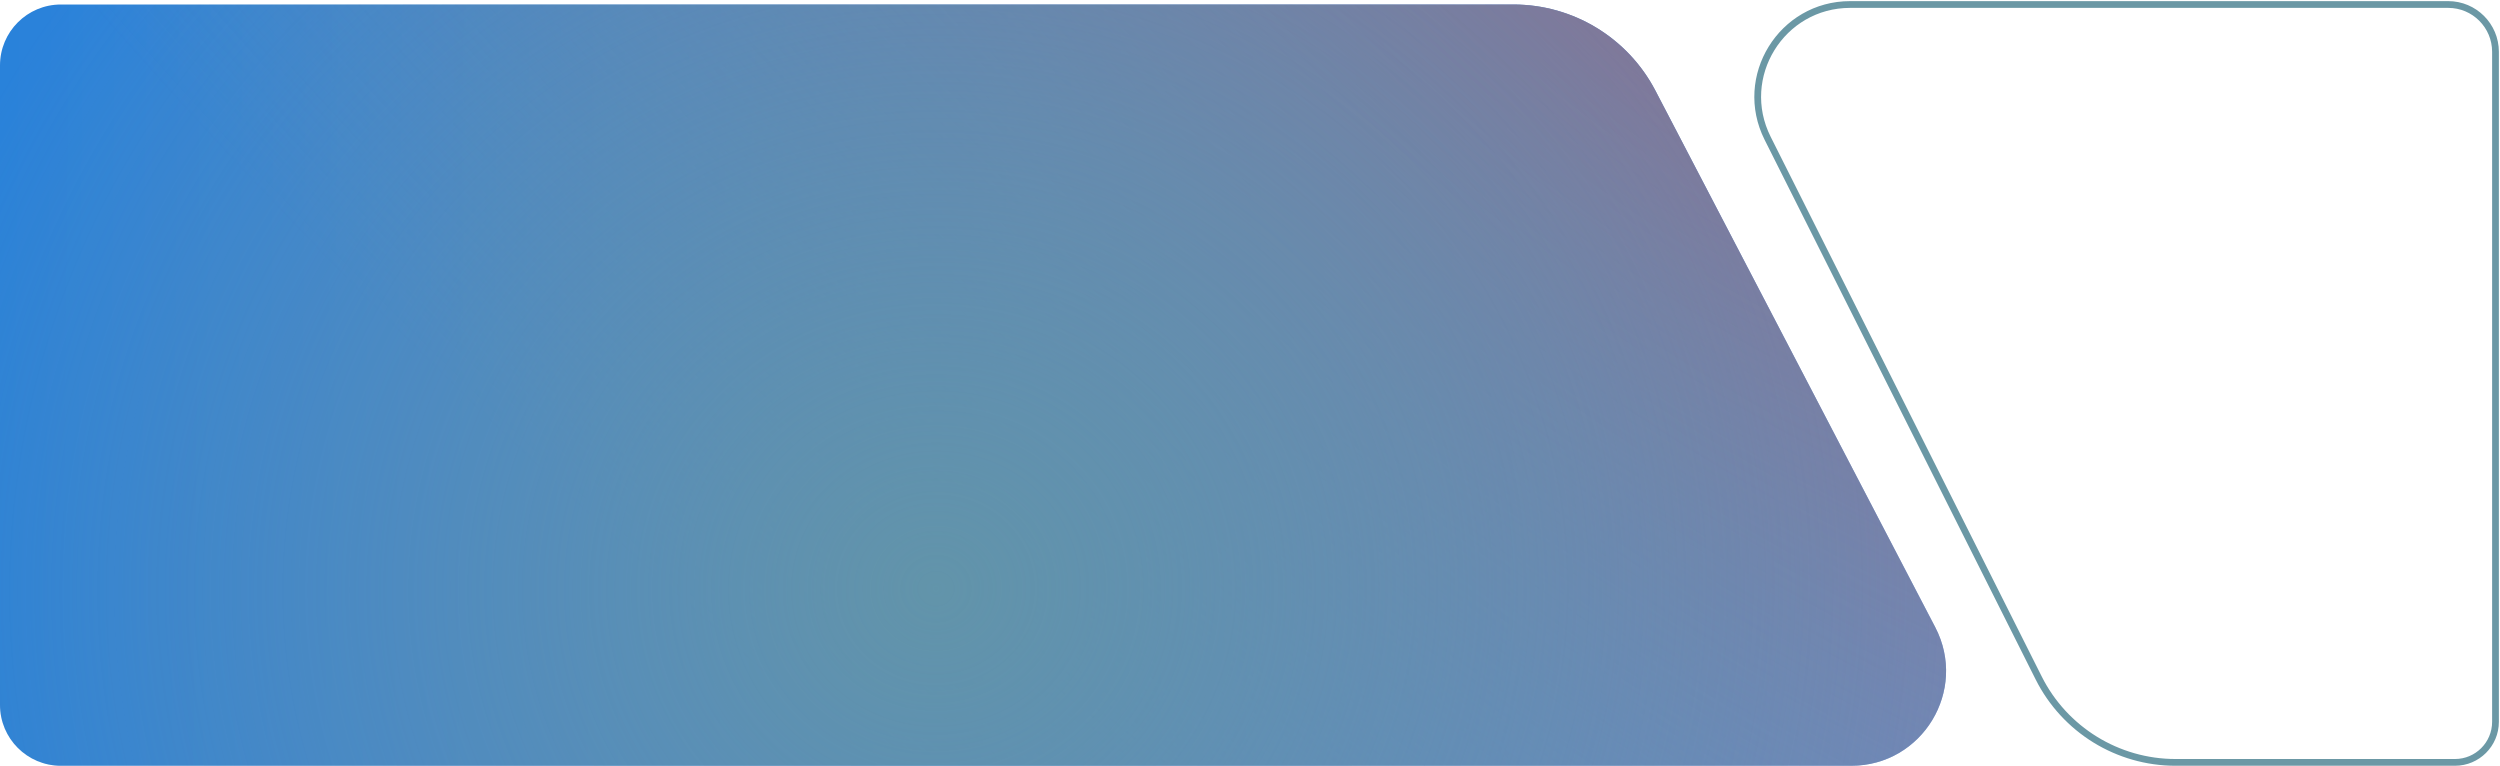 <?xml version="1.0" encoding="UTF-8"?> <svg xmlns="http://www.w3.org/2000/svg" width="1110" height="340" viewBox="0 0 1110 340" fill="none"> <path d="M671.945 2H27.04C12.106 2 0 14.106 0 29.04V312.96C0 327.894 12.106 340 27.04 340H821.946C853.528 340 873.845 306.492 859.242 278.489L734.992 40.227C722.741 16.733 698.442 2 671.945 2Z" fill="url(#paint0_linear_614_94)"></path> <path d="M671.945 2H27.04C12.106 2 0 14.106 0 29.04V312.96C0 327.894 12.106 340 27.04 340H821.946C853.528 340 873.845 306.492 859.242 278.489L734.992 40.227C722.741 16.733 698.442 2 671.945 2Z" fill="url(#paint1_radial_614_94)"></path> <path d="M671.945 2H27.04C12.106 2 0 14.106 0 29.04V312.96C0 327.894 12.106 340 27.04 340H821.946C853.528 340 873.845 306.492 859.242 278.489L734.992 40.227C722.741 16.733 698.442 2 671.945 2Z" fill="url(#paint2_radial_614_94)"></path> <path d="M1108 23V320.5C1108 330.441 1099.94 338.5 1090 338.5H965.943C940.23 338.5 916.716 323.997 905.176 301.019L784.833 61.401C771.14 34.136 790.961 2 821.472 2H1087C1098.6 2 1108 11.402 1108 23Z" stroke="#6B98A5" stroke-width="3"></path> <defs> <linearGradient id="paint0_linear_614_94" x1="-1.6709e-06" y1="150.317" x2="934.607" y2="159.542" gradientUnits="userSpaceOnUse"> <stop stop-color="#2982DA"></stop> <stop offset="1" stop-color="#6B92D3"></stop> </linearGradient> <radialGradient id="paint1_radial_614_94" cx="0" cy="0" r="1" gradientUnits="userSpaceOnUse" gradientTransform="translate(746.55 -24.967) rotate(129.418) scale(510.742 1346.85)"> <stop stop-color="#8B6E8F"></stop> <stop offset="1" stop-color="#6B8EA4" stop-opacity="0"></stop> </radialGradient> <radialGradient id="paint2_radial_614_94" cx="0" cy="0" r="1" gradientUnits="userSpaceOnUse" gradientTransform="translate(415.854 261.731) rotate(-3.928) scale(476.584 454.916)"> <stop stop-color="#6294AA"></stop> <stop offset="1" stop-color="#6B8EA4" stop-opacity="0"></stop> </radialGradient> </defs> </svg> 